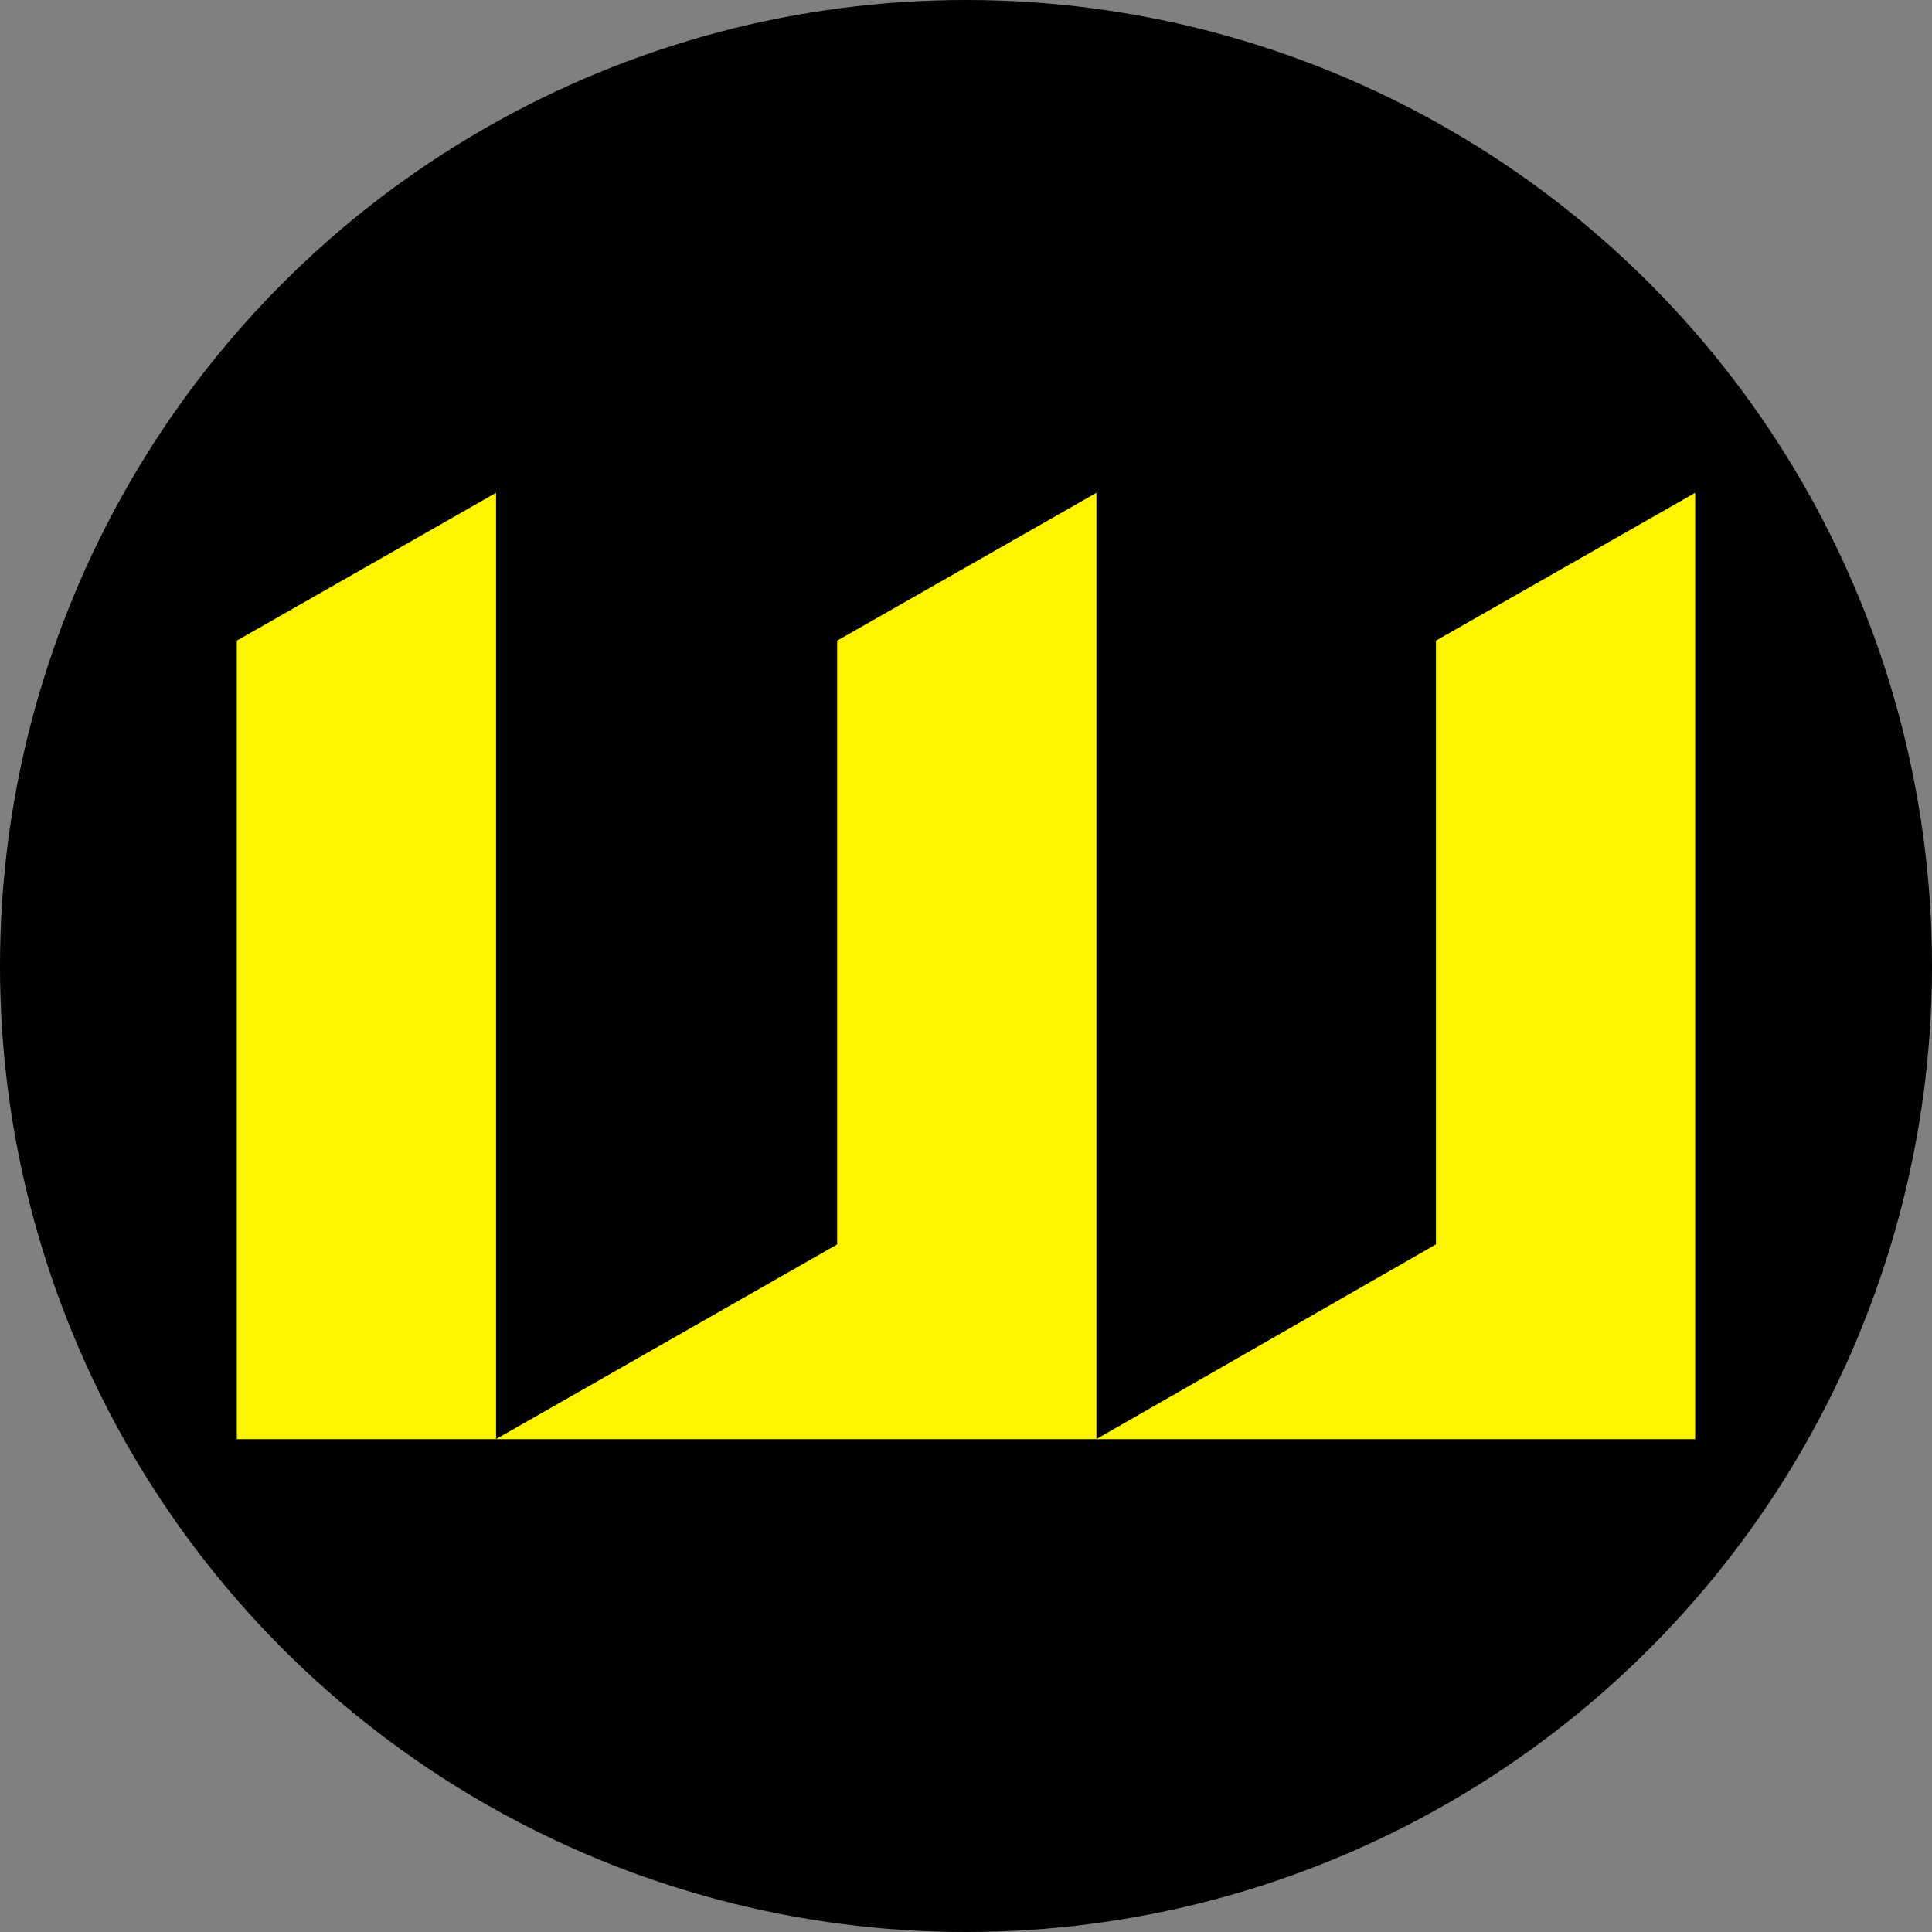 <?xml version="1.0" encoding="UTF-8"?> <!-- Generator: Adobe Illustrator 27.0.0, SVG Export Plug-In . SVG Version: 6.00 Build 0) --> <svg xmlns="http://www.w3.org/2000/svg" xmlns:xlink="http://www.w3.org/1999/xlink" id="Слой_1" x="0px" y="0px" viewBox="0 0 120 120" style="enable-background:new 0 0 120 120;" xml:space="preserve"><rect x="0" y="0" width="120" height="120" fill="#808080" stroke="none"/> <style type="text/css"> .st0{fill:#FFF400;} </style> <circle cx="60" cy="60" r="60"></circle> <g> <g> <polygon class="st0" points="68.1,89.39 68.1,39.79 68.1,30.61 52,39.79 52,77.29 51.99,77.3 30.8,89.39 52,89.39 52,89.39 "></polygon> <polygon class="st0" points="30.81,39.79 30.81,30.61 14.71,39.79 14.71,89.39 30.81,89.39 "></polygon> <polygon class="st0" points="89.19,39.79 89.19,77.29 89.19,77.29 68.09,89.39 89.19,89.39 89.19,89.39 105.29,89.39 105.29,39.79 105.29,30.61 "></polygon> </g> </g> </svg> 